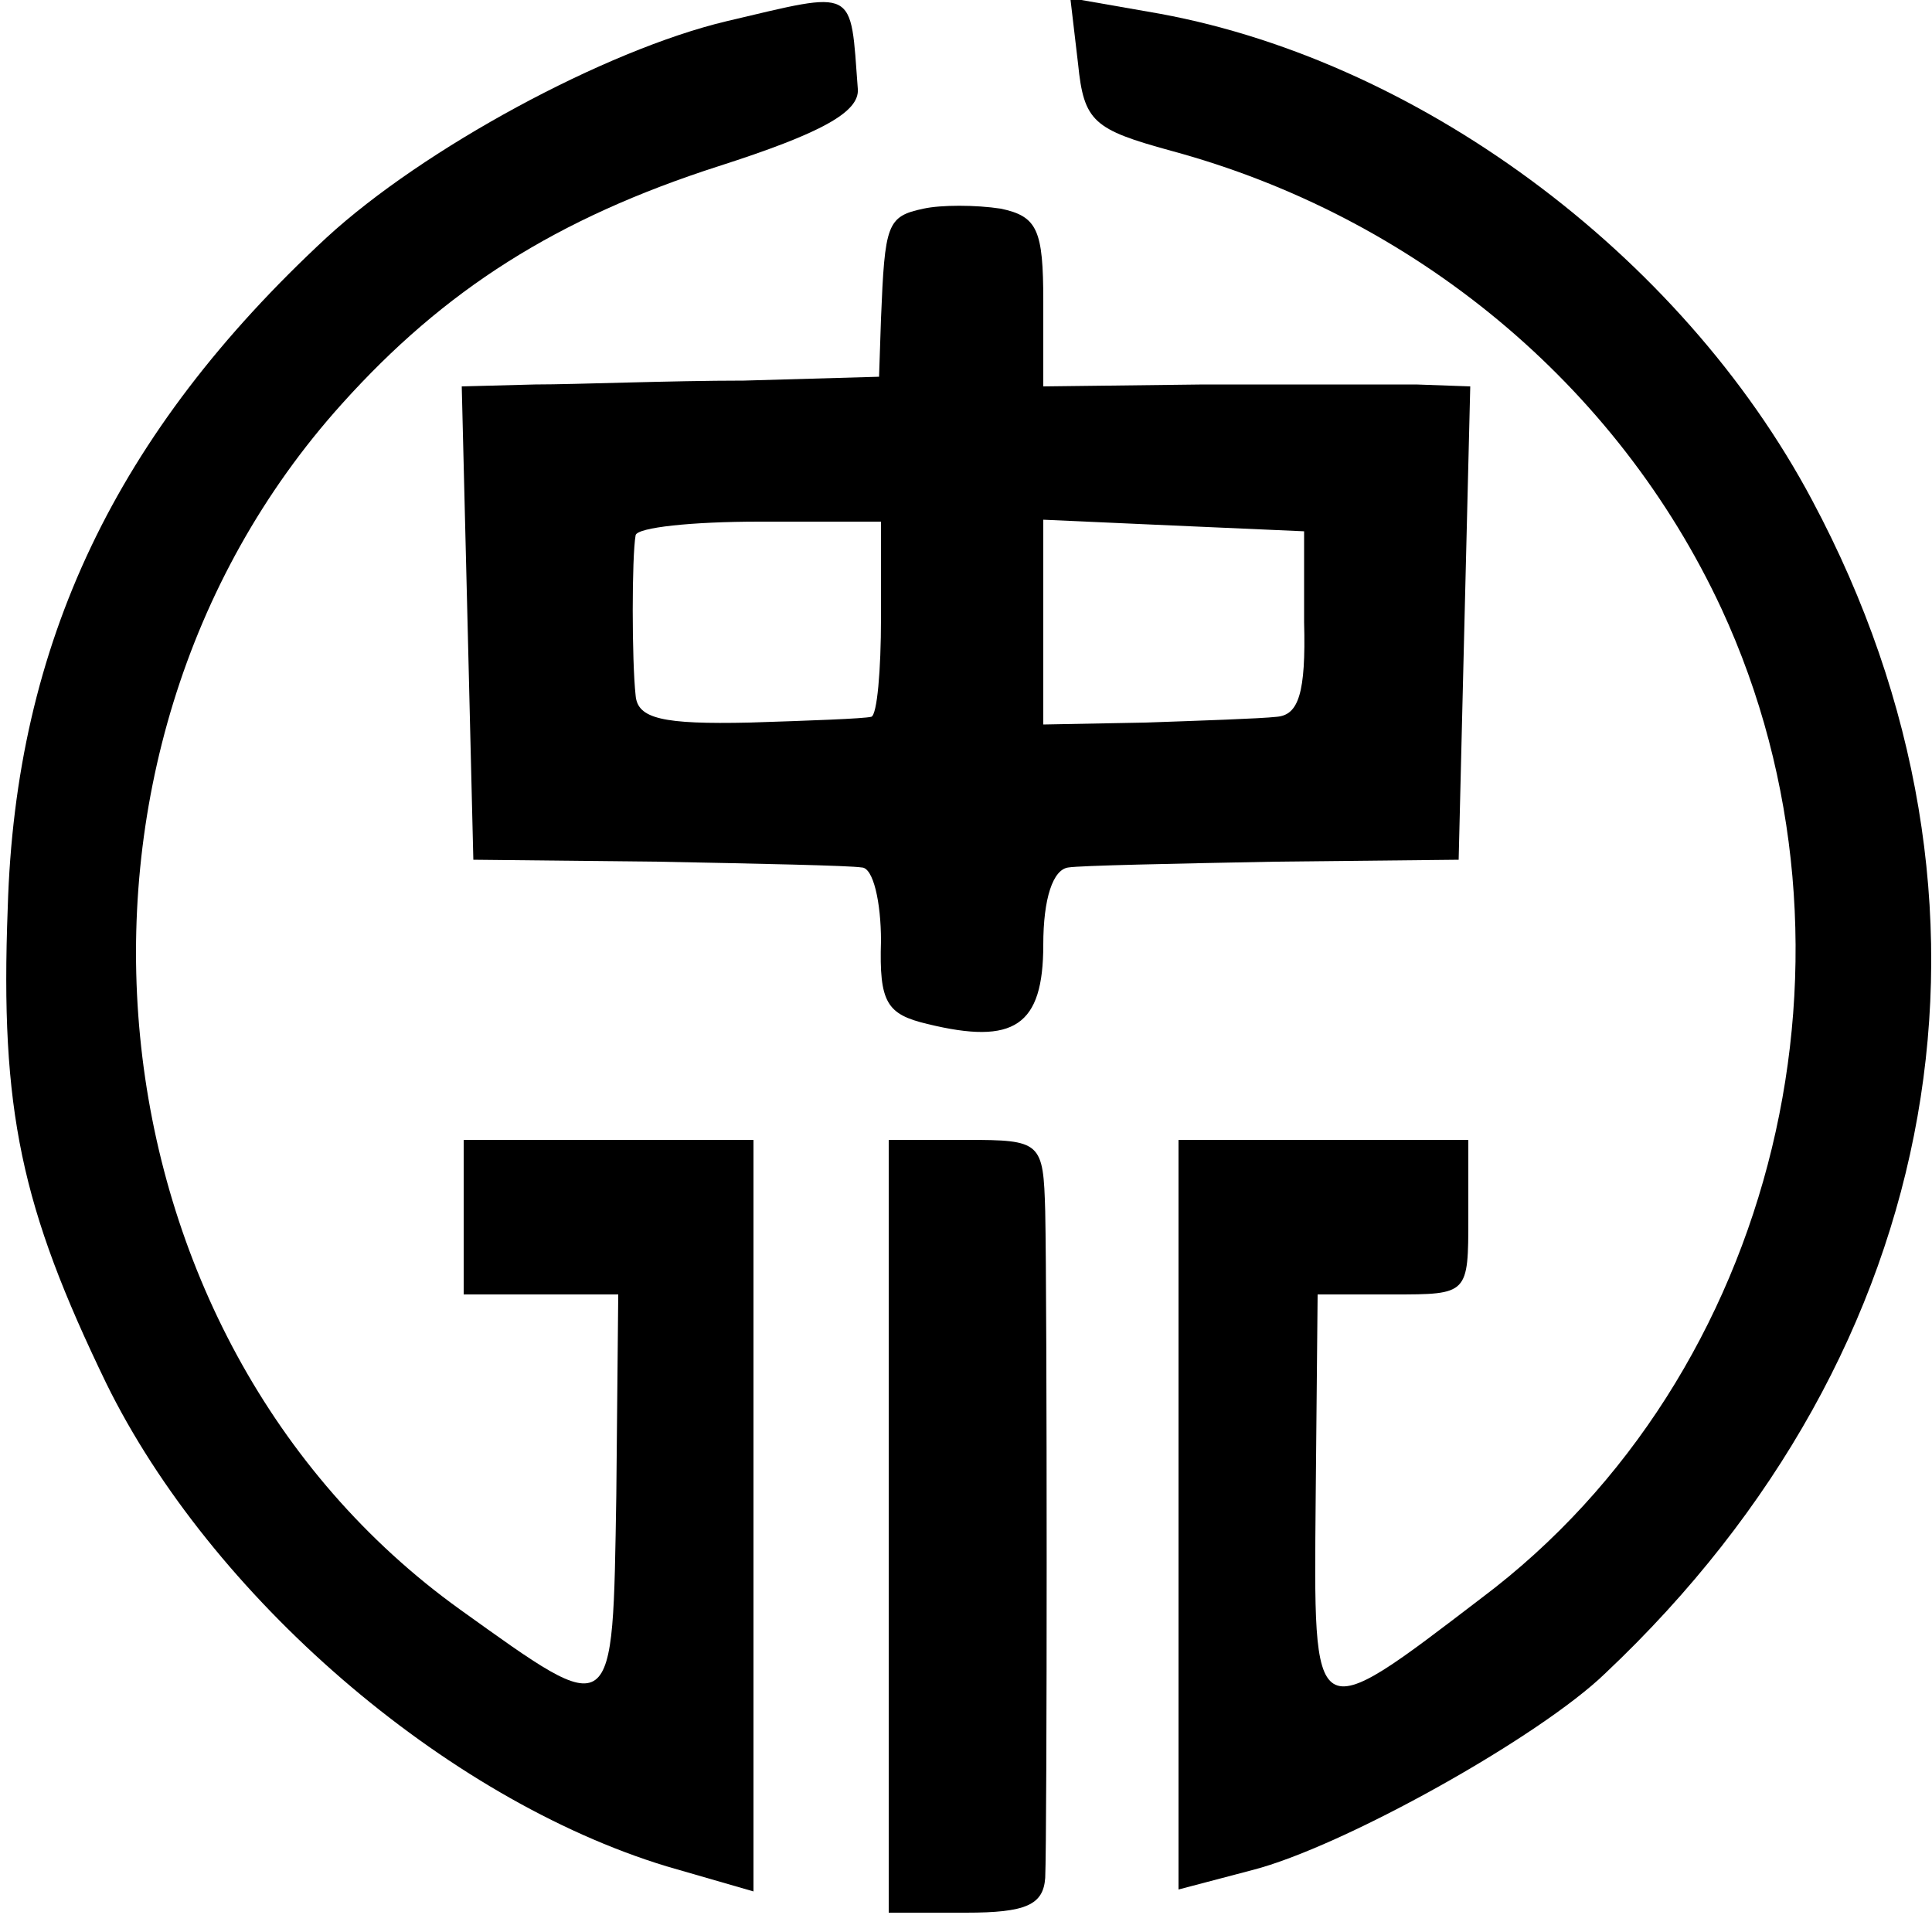 <?xml version="1.0" standalone="no"?>
<!DOCTYPE svg PUBLIC "-//W3C//DTD SVG 20010904//EN"
 "http://www.w3.org/TR/2001/REC-SVG-20010904/DTD/svg10.dtd">
<svg version="1.0" xmlns="http://www.w3.org/2000/svg"
 width="16pt" height="16pt" viewBox="0 0 16 16"
 preserveAspectRatio="xMidYMid meet">
<g transform="translate(0,16) scale(0.016,-0.016)"
fill="#000000" stroke="none">
<path d="M376 989 c-63 -15 -157 -66 -207 -112 -109 -101 -161 -210 -165 -347
-4 -105 7 -155 51 -246 54 -110 175 -215 290 -250 l45 -13 0 194 0 195 -75 0
-75 0 0 -40 0 -40 40 0 40 0 -1 -104 c-2 -118 0 -117 -81 -59 -196 141 -225
442 -61 624 53 59 111 96 195 123 53 17 73 28 72 40 -4 53 0 51 -68 35z"/>
<path d="M558 967 c3 -30 8 -34 48 -45 126 -34 231 -121 285 -237 82 -177 29
-397 -124 -512 -89 -68 -87 -68 -86 52 l1 105 39 0 c39 0 39 0 39 40 l0 40
-75 0 -75 0 0 -194 0 -194 38 10 c47 12 149 69 183 102 177 167 218 399 107
607 -68 128 -206 230 -344 253 l-40 7 4 -34z"/>
<path d="M478 892 c-19 -4 -20 -8 -22 -57 l-1 -30 -70 -2 c-38 0 -87 -2 -108
-2 l-38 -1 3 -122 3 -123 95 -1 c52 -1 100 -2 106 -3 6 0 10 -18 10 -38 -1
-32 3 -38 24 -43 45 -11 60 -1 60 41 0 24 5 39 13 40 6 1 55 2 107 3 l95 1 3
123 3 122 -28 1 c-15 0 -65 0 -110 0 l-83 -1 0 44 c0 37 -3 44 -22 48 -13 2
-31 2 -40 0z m-22 -212 c0 -27 -2 -50 -5 -51 -4 -1 -32 -2 -63 -3 -45 -1 -58
2 -59 14 -2 18 -2 72 0 83 1 4 29 7 64 7 l63 0 0 -50z m219 -2 c1 -37 -3 -48
-14 -49 -9 -1 -40 -2 -68 -3 l-53 -1 0 53 0 53 67 -3 68 -3 0 -47z"/>
<path d="M460 210 l0 -200 40 0 c31 0 40 4 41 18 1 23 1 298 0 345 -1 36 -2
37 -41 37 l-40 0 0 -200z"/>
</g>
</svg>
